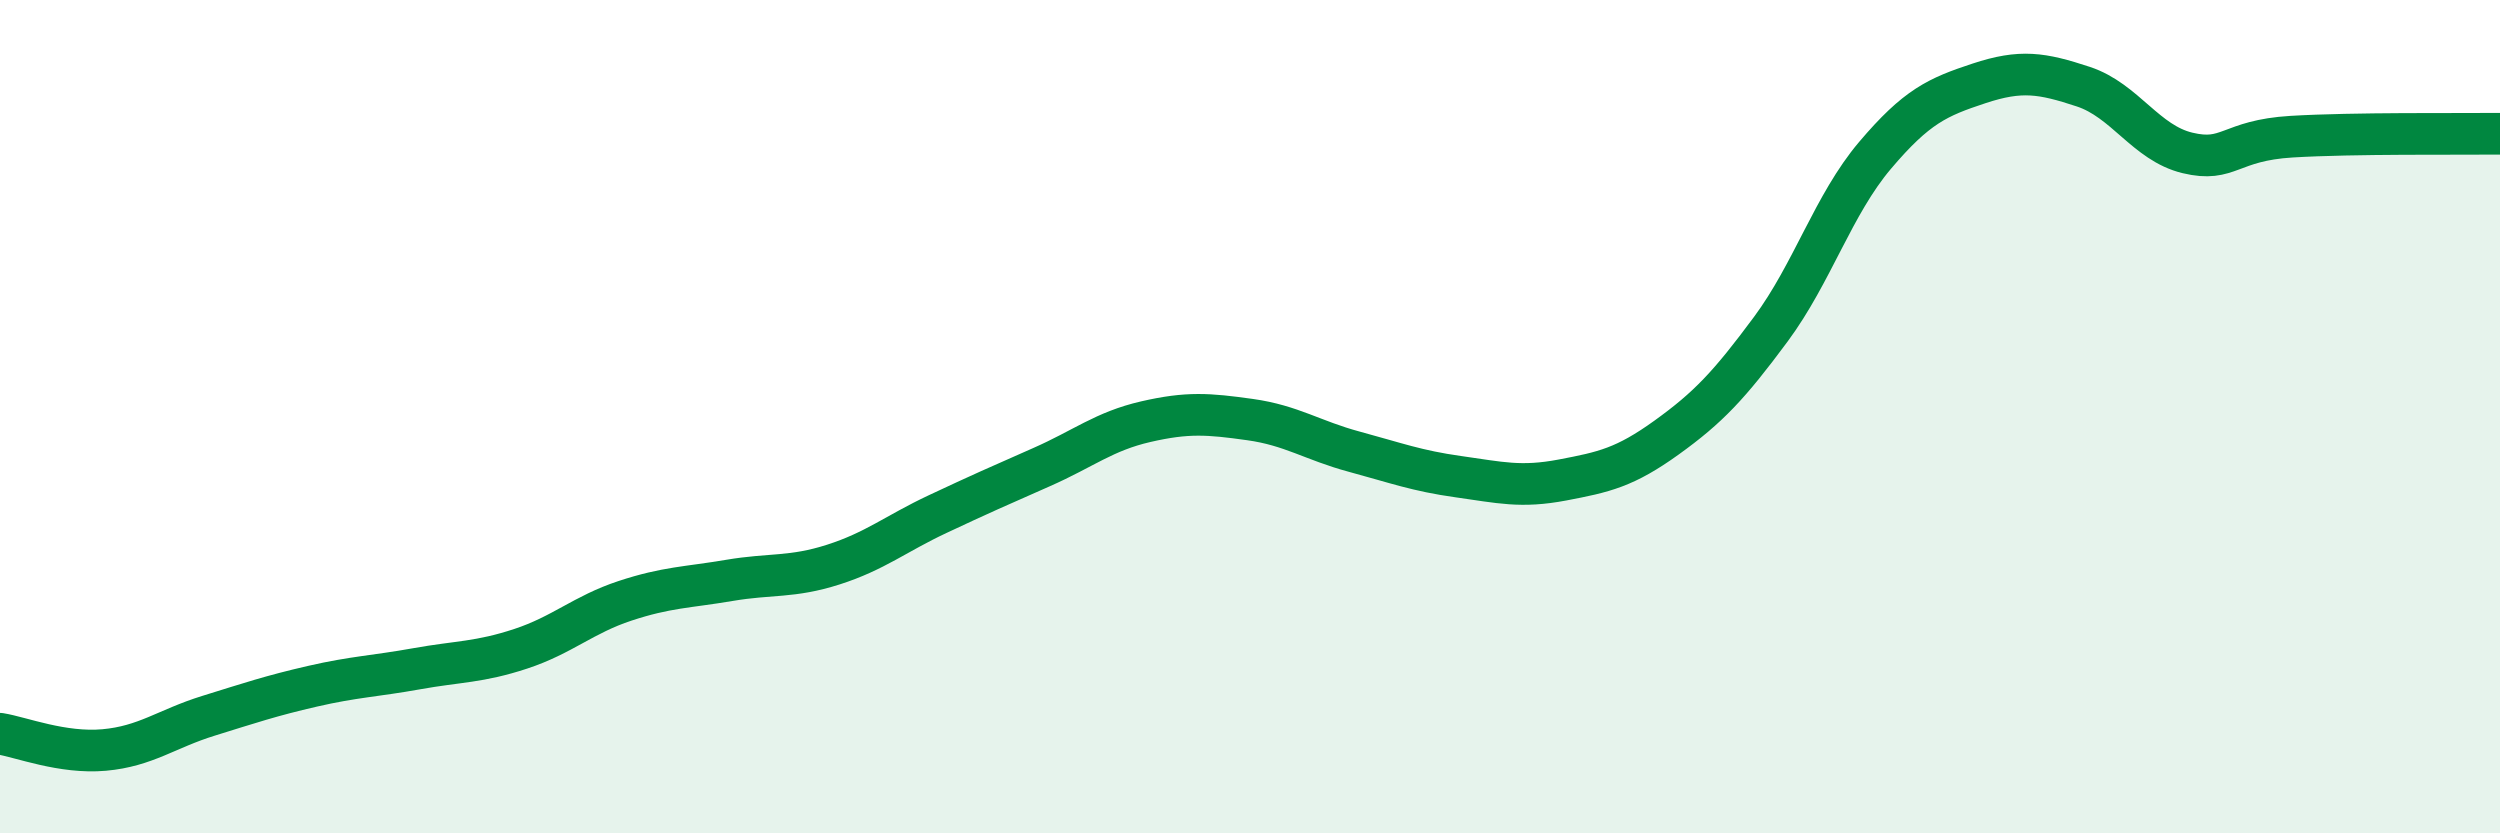 
    <svg width="60" height="20" viewBox="0 0 60 20" xmlns="http://www.w3.org/2000/svg">
      <path
        d="M 0,17.61 C 0.5,17.69 1.5,18.09 2.5,18 C 3.5,17.91 4,17.49 5,17.18 C 6,16.87 6.5,16.7 7.5,16.47 C 8.5,16.24 9,16.23 10,16.05 C 11,15.87 11.5,15.9 12.5,15.57 C 13.5,15.24 14,14.75 15,14.42 C 16,14.09 16.5,14.1 17.5,13.93 C 18.5,13.76 19,13.87 20,13.55 C 21,13.23 21.5,12.81 22.5,12.34 C 23.5,11.87 24,11.65 25,11.21 C 26,10.77 26.5,10.35 27.5,10.12 C 28.5,9.89 29,9.93 30,10.07 C 31,10.21 31.5,10.57 32.5,10.84 C 33.5,11.11 34,11.3 35,11.44 C 36,11.58 36.5,11.71 37.5,11.52 C 38.5,11.33 39,11.22 40,10.5 C 41,9.78 41.5,9.25 42.5,7.9 C 43.5,6.55 44,4.91 45,3.73 C 46,2.55 46.5,2.33 47.5,2 C 48.5,1.67 49,1.75 50,2.08 C 51,2.41 51.5,3.43 52.5,3.67 C 53.5,3.91 53.5,3.37 55,3.28 C 56.5,3.19 59,3.22 60,3.21L60 20L0 20Z"
        fill="#008740"
        opacity="0.1"
        stroke-linecap="round"
        stroke-linejoin="round"
      />
      <path
        d="M 0,17.61 C 0.5,17.69 1.5,18.09 2.5,18 C 3.5,17.91 4,17.49 5,17.18 C 6,16.87 6.5,16.7 7.5,16.47 C 8.5,16.24 9,16.23 10,16.05 C 11,15.87 11.5,15.9 12.5,15.57 C 13.5,15.24 14,14.75 15,14.42 C 16,14.09 16.5,14.1 17.5,13.93 C 18.5,13.76 19,13.87 20,13.55 C 21,13.23 21.5,12.81 22.5,12.34 C 23.5,11.87 24,11.65 25,11.21 C 26,10.77 26.5,10.35 27.5,10.12 C 28.5,9.89 29,9.93 30,10.07 C 31,10.21 31.5,10.57 32.5,10.84 C 33.5,11.11 34,11.3 35,11.44 C 36,11.58 36.5,11.71 37.5,11.52 C 38.5,11.33 39,11.22 40,10.5 C 41,9.78 41.5,9.25 42.5,7.9 C 43.5,6.55 44,4.91 45,3.73 C 46,2.55 46.5,2.33 47.5,2 C 48.5,1.67 49,1.75 50,2.08 C 51,2.41 51.5,3.43 52.5,3.67 C 53.5,3.91 53.5,3.37 55,3.28 C 56.5,3.19 59,3.22 60,3.21"
        stroke="#008740"
        stroke-width="1"
        fill="none"
        stroke-linecap="round"
        stroke-linejoin="round"
      />
    </svg>
  